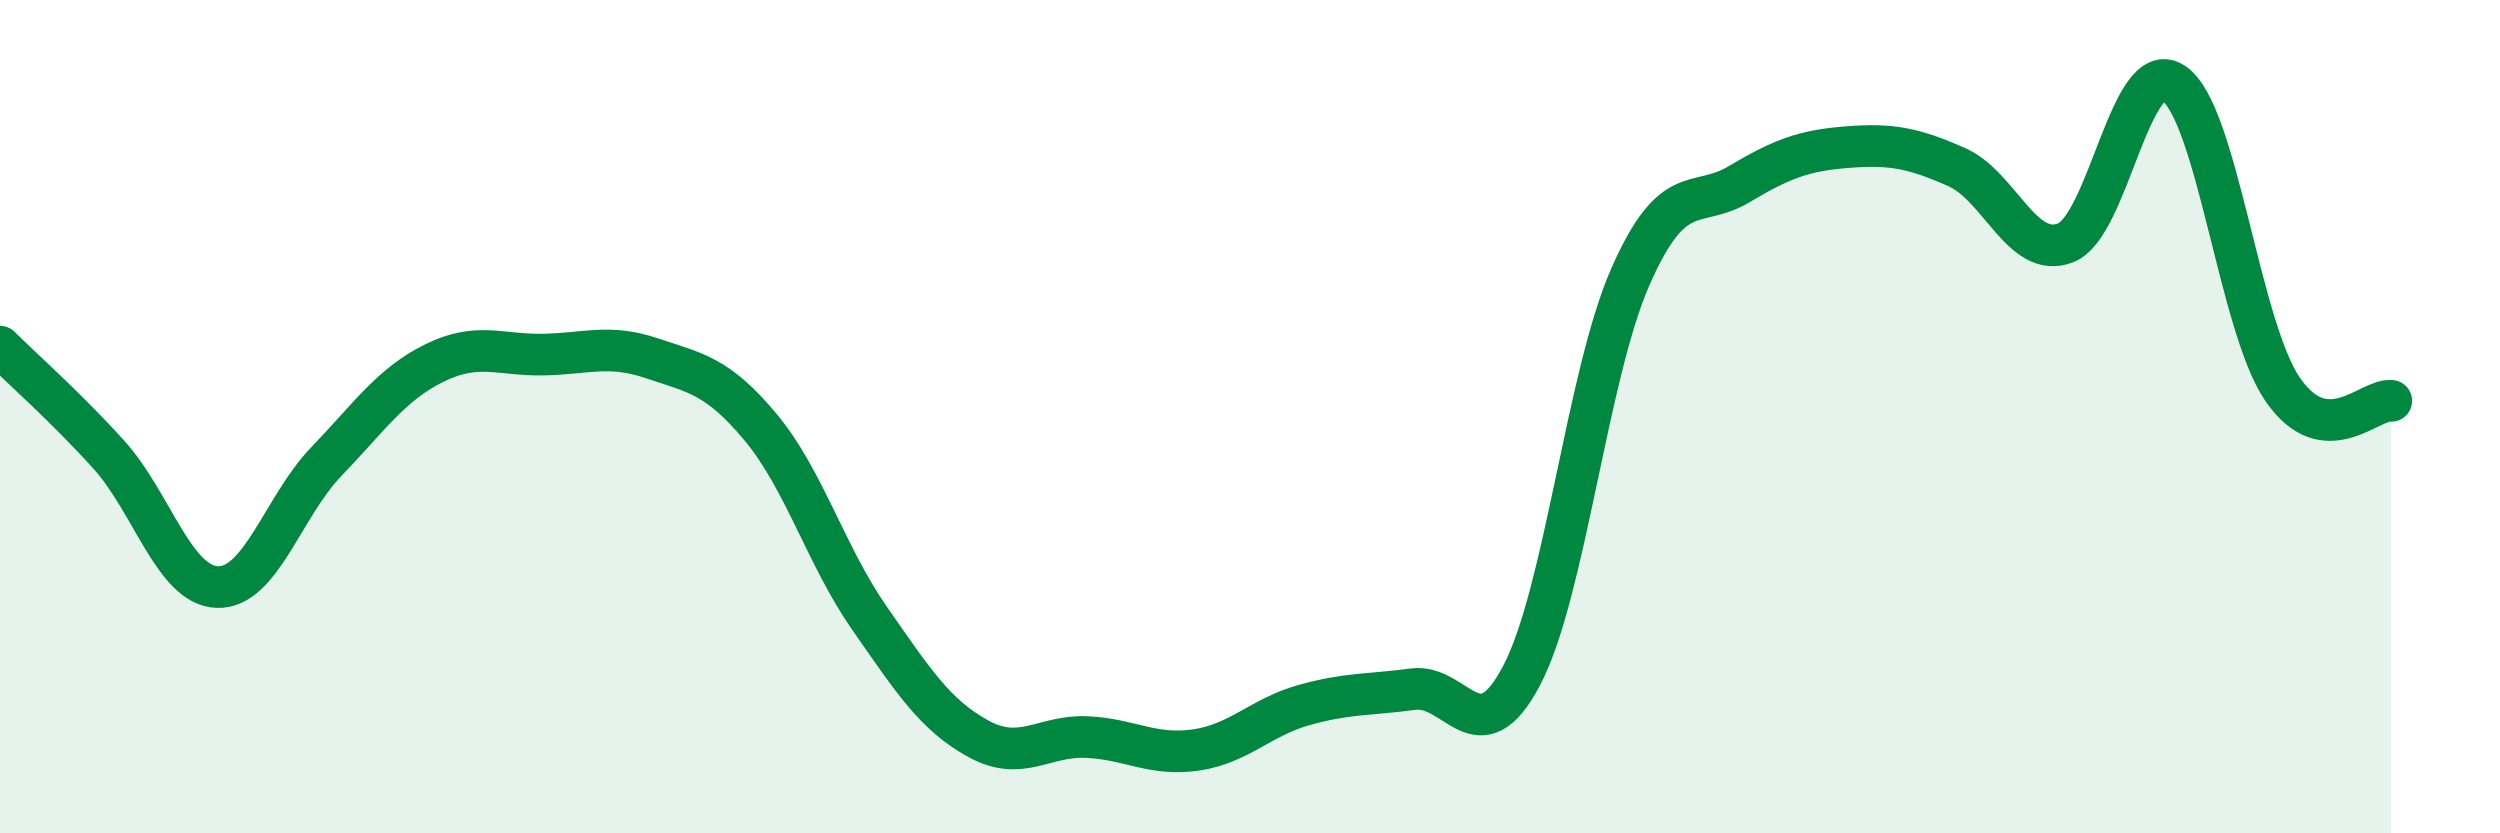 
    <svg width="60" height="20" viewBox="0 0 60 20" xmlns="http://www.w3.org/2000/svg">
      <path
        d="M 0,8.32 C 0.52,8.84 1.57,9.76 2.61,10.91 C 3.65,12.06 4.18,14.06 5.22,14.09 C 6.26,14.12 6.79,12.16 7.83,11.08 C 8.87,10 9.39,9.22 10.43,8.71 C 11.47,8.2 12,8.53 13.04,8.51 C 14.08,8.49 14.61,8.25 15.65,8.6 C 16.69,8.95 17.22,9.01 18.26,10.26 C 19.3,11.51 19.83,13.35 20.87,14.84 C 21.91,16.33 22.44,17.16 23.48,17.73 C 24.52,18.3 25.05,17.64 26.09,17.69 C 27.13,17.74 27.66,18.15 28.7,18 C 29.74,17.85 30.26,17.21 31.3,16.92 C 32.34,16.63 32.87,16.68 33.91,16.54 C 34.95,16.4 35.48,18.19 36.52,16.21 C 37.56,14.23 38.09,9 39.13,6.64 C 40.17,4.28 40.7,5.04 41.74,4.42 C 42.78,3.8 43.31,3.61 44.35,3.53 C 45.39,3.45 45.92,3.55 46.96,4.01 C 48,4.47 48.53,6.23 49.57,5.83 C 50.61,5.43 51.13,1.3 52.17,2 C 53.21,2.7 53.74,7.82 54.78,9.34 C 55.82,10.86 56.87,9.56 57.39,9.62L57.39 20L0 20Z"
        fill="#008740"
        opacity="0.1"
        stroke-linecap="round"
        stroke-linejoin="round"
      />
      <path
        d="M 0,8.32 C 0.52,8.84 1.57,9.76 2.61,10.91 C 3.65,12.06 4.18,14.06 5.22,14.09 C 6.26,14.12 6.79,12.16 7.83,11.08 C 8.87,10 9.39,9.22 10.43,8.71 C 11.47,8.2 12,8.53 13.04,8.51 C 14.08,8.49 14.61,8.25 15.65,8.6 C 16.69,8.95 17.22,9.01 18.26,10.26 C 19.3,11.51 19.83,13.35 20.87,14.84 C 21.91,16.33 22.44,17.16 23.48,17.73 C 24.52,18.3 25.05,17.64 26.09,17.69 C 27.13,17.74 27.66,18.15 28.7,18 C 29.74,17.85 30.26,17.21 31.3,16.92 C 32.34,16.63 32.87,16.68 33.91,16.54 C 34.95,16.4 35.48,18.19 36.52,16.21 C 37.56,14.23 38.09,9 39.13,6.64 C 40.17,4.28 40.7,5.04 41.74,4.42 C 42.78,3.8 43.31,3.61 44.35,3.53 C 45.39,3.45 45.92,3.55 46.96,4.01 C 48,4.47 48.53,6.23 49.57,5.83 C 50.61,5.43 51.13,1.3 52.17,2 C 53.21,2.7 53.74,7.82 54.78,9.34 C 55.82,10.86 56.87,9.56 57.39,9.62"
        stroke="#008740"
        stroke-width="1"
        fill="none"
        stroke-linecap="round"
        stroke-linejoin="round"
      />
    </svg>
  